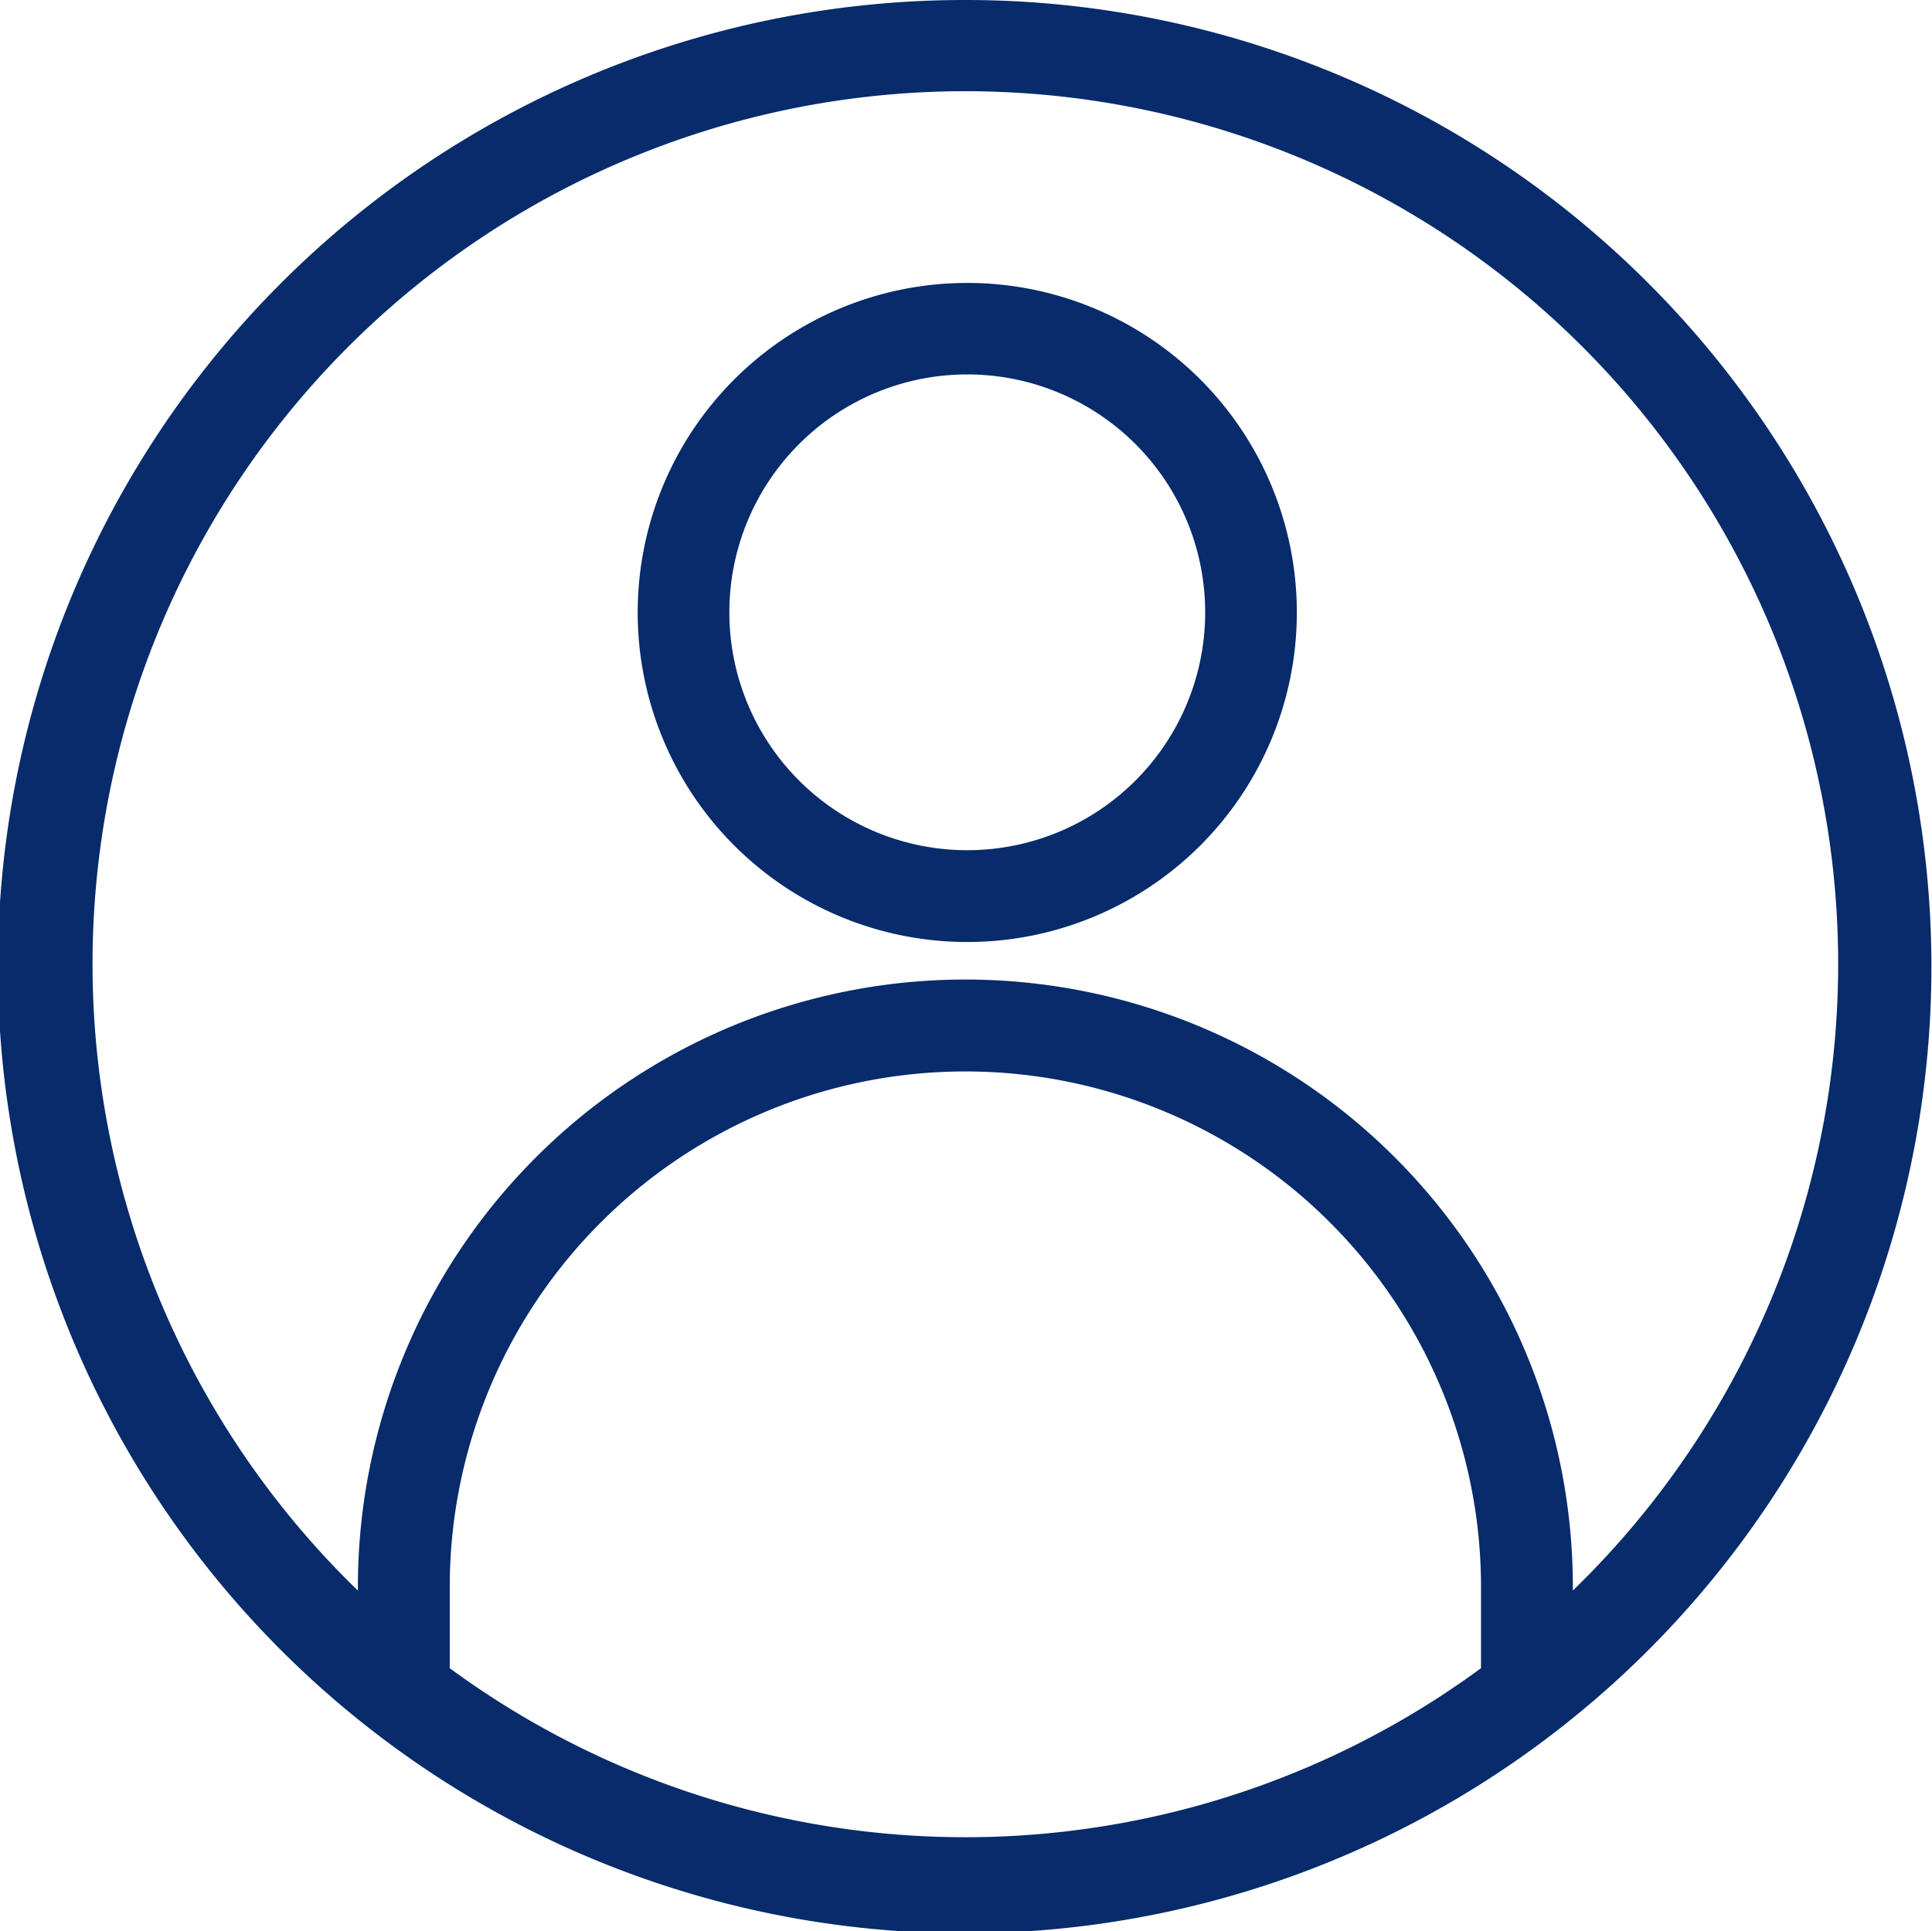 <svg xmlns="http://www.w3.org/2000/svg" width="51.159" height="51.14" viewBox="0 0 51.159 51.14">
  <g id="user_5_" data-name="user (5)" transform="translate(0.119 0.1)">
    <path id="Path_12018" data-name="Path 12018" d="M25.605,0A25.5,25.5,0,1,0,43.6,7.452,25.443,25.443,0,0,0,25.605,0ZM11.851,44.129v-2.2a13.754,13.754,0,1,1,27.508,0v2.2A23.161,23.161,0,0,1,11.851,44.129Zm29.74-1.871v-.331a15.986,15.986,0,0,0-31.972,0v.331a23.212,23.212,0,1,1,31.971,0Zm0,0" transform="translate(-0.161 0)" fill="#072b6b" stroke="#072b6b" stroke-width="0.2"/>
    <path id="Path_12019" data-name="Path 12019" d="M159.939,67.148a8.627,8.627,0,1,0,8.627,8.627A8.627,8.627,0,0,0,159.939,67.148Zm0,15.023a6.4,6.4,0,1,1,6.4-6.4A6.4,6.4,0,0,1,159.939,82.171Zm0,0" transform="translate(-134.445 -59.655)" fill="#072b6b" stroke="#072b6b" stroke-width="0.2"/>
  </g>
</svg>
